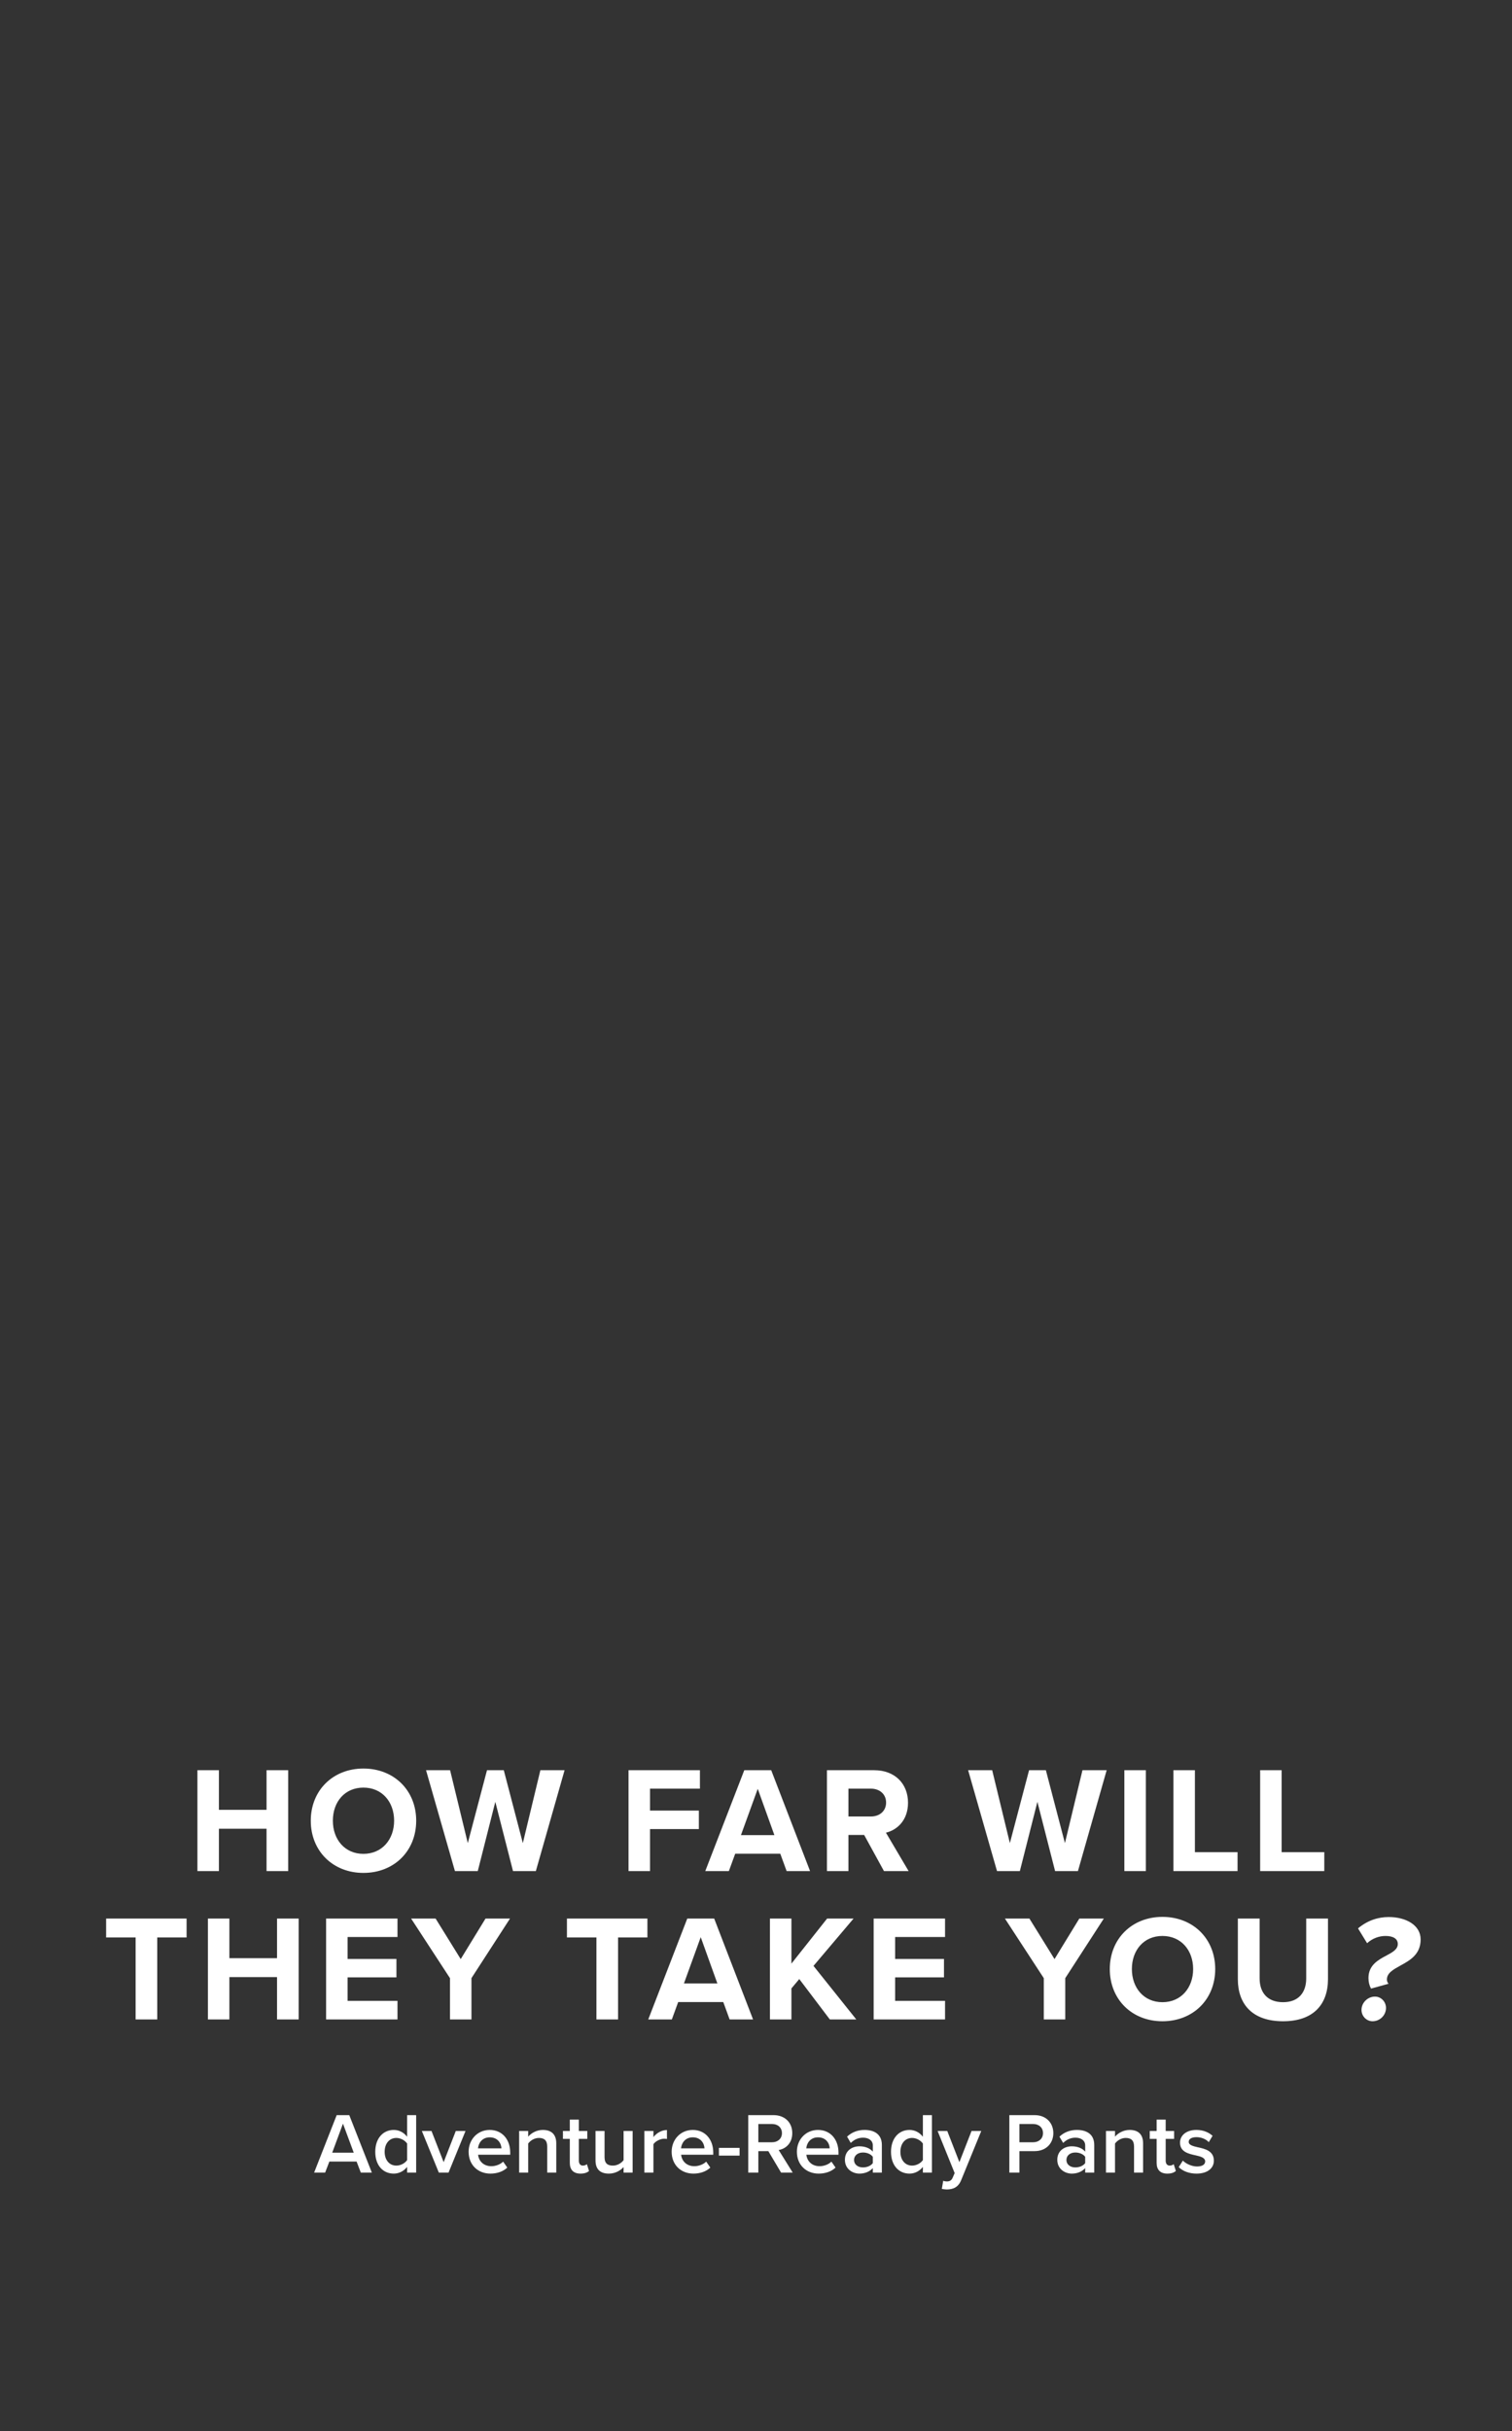 <svg width="316" height="508" viewBox="0 0 316 508" fill="none" xmlns="http://www.w3.org/2000/svg">
<rect x="0" y="0" width="316" height="508" fill="#333333" stroke="none"/>
<path d="M60.227 391H55.707V382.149H45.75V391H41.261V369.917H45.75V378.198H55.707V369.917H60.227V391ZM64.951 380.474C64.951 374.121 69.597 369.569 75.951 369.569C82.336 369.569 86.983 374.121 86.983 380.474C86.983 386.828 82.336 391.379 75.951 391.379C69.597 391.379 64.951 386.828 64.951 380.474ZM82.368 380.474C82.368 376.523 79.839 373.552 75.951 373.552C72.063 373.552 69.566 376.523 69.566 380.474C69.566 384.394 72.063 387.397 75.951 387.397C79.839 387.397 82.368 384.394 82.368 380.474ZM111.989 391H107.216L103.518 376.523L99.851 391H95.078L89.041 369.917H94.067L97.765 385.152L101.779 369.917H105.288L109.271 385.152L112.937 369.917H117.995L111.989 391ZM135.849 391H131.36V369.917H146.28V373.773H135.849V378.356H146.058V382.213H135.849V391ZM169.301 391H164.402L163.074 387.365H153.655L152.327 391H147.396L155.551 369.917H161.178L169.301 391ZM161.841 383.477L158.364 373.805L154.856 383.477H161.841ZM189.898 391H184.745L180.604 383.445H177.317V391H172.829V369.917H182.691C187.084 369.917 189.771 372.793 189.771 376.713C189.771 380.443 187.432 382.434 185.156 382.971L189.898 391ZM185.188 376.681C185.188 374.911 183.829 373.773 182.027 373.773H177.317V379.589H182.027C183.829 379.589 185.188 378.451 185.188 376.681ZM225.282 391H220.509L216.811 376.523L213.144 391H208.371L202.334 369.917H207.36L211.058 385.152L215.072 369.917H218.581L222.564 385.152L226.23 369.917H231.288L225.282 391ZM239.474 391H234.985V369.917H239.474V391ZM258.642 391H245.24V369.917H249.728V387.049H258.642V391ZM276.768 391H263.365V369.917H267.854V387.049H276.768V391ZM32.863 422H28.343V404.868H22.179V400.917H38.995V404.868H32.863V422ZM62.419 422H57.899V413.149H47.942V422H43.453V400.917H47.942V409.198H57.899V400.917H62.419V422ZM83.074 422H68.154V400.917H83.074V404.773H72.642V409.356H82.852V413.213H72.642V418.112H83.074V422ZM98.531 422H94.042V413.371L85.919 400.917H91.039L96.286 409.388L101.47 400.917H106.591L98.531 413.371V422ZM129.172 422H124.652V404.868H118.488V400.917H135.305V404.868H129.172V422ZM157.386 422H152.487L151.159 418.365H141.739L140.412 422H135.481L143.636 400.917H149.262L157.386 422ZM149.926 414.477L146.449 404.805L142.941 414.477H149.926ZM178.962 422H173.431L167.046 413.56L165.402 415.52V422H160.913V400.917H165.402V410.336L172.862 400.917H178.393L170.017 410.81L178.962 422ZM197.509 422H182.589V400.917H197.509V404.773H187.078V409.356H197.287V413.213H187.078V418.112H197.509V422ZM222.634 422H218.145V413.371L210.022 400.917H215.142L220.39 409.388L225.573 400.917H230.694L222.634 413.371V422ZM231.942 411.474C231.942 405.121 236.589 400.569 242.942 400.569C249.328 400.569 253.974 405.121 253.974 411.474C253.974 417.828 249.328 422.379 242.942 422.379C236.589 422.379 231.942 417.828 231.942 411.474ZM249.359 411.474C249.359 407.523 246.83 404.552 242.942 404.552C239.055 404.552 236.557 407.523 236.557 411.474C236.557 415.394 239.055 418.397 242.942 418.397C246.83 418.397 249.359 415.394 249.359 411.474ZM258.704 413.592V400.917H263.256V413.434C263.256 416.374 264.868 418.397 268.156 418.397C271.38 418.397 272.992 416.374 272.992 413.434V400.917H277.543V413.56C277.543 418.807 274.541 422.379 268.156 422.379C261.707 422.379 258.704 418.776 258.704 413.592ZM290.204 414.54L286.538 415.552C286.19 414.92 286 414.193 286 413.339C286 410.652 288.055 409.546 289.73 408.661C291.026 407.966 292.132 407.365 292.132 406.227C292.132 405.216 291.279 404.552 289.572 404.552C288.213 404.552 286.822 405.057 285.716 406.069L283.819 402.971C285.81 401.296 288.023 400.601 290.236 400.601C293.871 400.601 296.905 402.307 296.905 405.279C296.905 408.44 294.629 409.672 292.67 410.747C291.184 411.569 289.856 412.296 289.856 413.655C289.856 413.876 289.92 414.256 290.204 414.54ZM284.546 420.009C284.546 418.491 285.842 417.227 287.359 417.227C288.655 417.227 289.667 418.302 289.667 419.598C289.667 421.115 288.402 422.379 286.854 422.379C285.589 422.379 284.546 421.305 284.546 420.009Z" fill="white"/>
<path d="M77.71 454H75.406L74.524 451.696H68.836L67.954 454H65.65L70.366 441.994H72.994L77.71 454ZM73.93 449.842L71.68 443.776L69.43 449.842H73.93ZM86.977 454H85.087V452.812C84.421 453.676 83.413 454.216 82.297 454.216C80.065 454.216 78.427 452.524 78.427 449.662C78.427 446.854 80.047 445.09 82.297 445.09C83.377 445.09 84.385 445.594 85.087 446.512V441.994H86.977V454ZM85.087 451.39V447.934C84.655 447.286 83.737 446.764 82.837 446.764C81.343 446.764 80.389 447.97 80.389 449.662C80.389 451.336 81.343 452.542 82.837 452.542C83.737 452.542 84.655 452.038 85.087 451.39ZM93.746 454H91.712L88.166 445.306H90.182L92.72 451.822L95.258 445.306H97.292L93.746 454ZM97.939 449.644C97.939 447.124 99.775 445.09 102.349 445.09C104.959 445.09 106.633 447.088 106.633 449.824V450.274H99.919C100.063 451.588 101.053 452.668 102.691 452.668C103.537 452.668 104.545 452.326 105.157 451.714L106.021 452.956C105.157 453.784 103.879 454.216 102.493 454.216C99.883 454.216 97.939 452.398 97.939 449.644ZM102.349 446.638C100.729 446.638 99.991 447.88 99.901 448.942H104.797C104.761 447.916 104.059 446.638 102.349 446.638ZM116.256 454H114.366V448.564C114.366 447.214 113.682 446.764 112.62 446.764C111.648 446.764 110.82 447.34 110.388 447.934V454H108.498V445.306H110.388V446.494C110.964 445.81 112.08 445.09 113.448 445.09C115.32 445.09 116.256 446.098 116.256 447.88V454ZM121.321 454.216C119.863 454.216 119.089 453.424 119.089 451.984V446.962H117.649V445.306H119.089V442.93H120.979V445.306H122.743V446.962H120.979V451.516C120.979 452.11 121.267 452.542 121.807 452.542C122.167 452.542 122.509 452.398 122.653 452.236L123.103 453.658C122.761 453.982 122.203 454.216 121.321 454.216ZM132.217 454H130.327V452.848C129.697 453.55 128.617 454.216 127.249 454.216C125.377 454.216 124.459 453.244 124.459 451.462V445.306H126.349V450.778C126.349 452.128 127.033 452.542 128.095 452.542C129.049 452.542 129.877 452.002 130.327 451.408V445.306H132.217V454ZM136.562 454H134.672V445.306H136.562V446.584C137.21 445.756 138.254 445.108 139.388 445.108V446.98C139.226 446.944 139.028 446.926 138.794 446.926C138.002 446.926 136.94 447.466 136.562 448.078V454ZM140.372 449.644C140.372 447.124 142.208 445.09 144.782 445.09C147.392 445.09 149.066 447.088 149.066 449.824V450.274H142.352C142.496 451.588 143.486 452.668 145.124 452.668C145.97 452.668 146.978 452.326 147.59 451.714L148.454 452.956C147.59 453.784 146.312 454.216 144.926 454.216C142.316 454.216 140.372 452.398 140.372 449.644ZM144.782 446.638C143.162 446.638 142.424 447.88 142.334 448.942H147.23C147.194 447.916 146.492 446.638 144.782 446.638ZM154.568 450.454H150.248V448.834H154.568V450.454ZM165.67 454H163.24L160.576 449.518H158.488V454H156.382V441.994H161.656C164.032 441.994 165.58 443.542 165.58 445.756C165.58 447.898 164.176 449.05 162.736 449.284L165.67 454ZM163.42 445.756C163.42 444.604 162.556 443.848 161.368 443.848H158.488V447.664H161.368C162.556 447.664 163.42 446.908 163.42 445.756ZM166.546 449.644C166.546 447.124 168.382 445.09 170.956 445.09C173.566 445.09 175.24 447.088 175.24 449.824V450.274H168.526C168.67 451.588 169.66 452.668 171.298 452.668C172.144 452.668 173.152 452.326 173.764 451.714L174.628 452.956C173.764 453.784 172.486 454.216 171.1 454.216C168.49 454.216 166.546 452.398 166.546 449.644ZM170.956 446.638C169.336 446.638 168.598 447.88 168.508 448.942H173.404C173.368 447.916 172.666 446.638 170.956 446.638ZM184.306 454H182.416V453.064C181.768 453.802 180.76 454.216 179.608 454.216C178.186 454.216 176.584 453.262 176.584 451.336C176.584 449.338 178.186 448.51 179.608 448.51C180.778 448.51 181.786 448.888 182.416 449.626V448.33C182.416 447.322 181.588 446.71 180.382 446.71C179.41 446.71 178.564 447.07 177.808 447.808L177.034 446.494C178.042 445.54 179.302 445.09 180.688 445.09C182.614 445.09 184.306 445.9 184.306 448.24V454ZM182.416 452.02V450.706C181.984 450.112 181.174 449.806 180.346 449.806C179.284 449.806 178.492 450.418 178.492 451.372C178.492 452.308 179.284 452.92 180.346 452.92C181.174 452.92 181.984 452.614 182.416 452.02ZM194.766 454H192.876V452.812C192.21 453.676 191.202 454.216 190.086 454.216C187.854 454.216 186.216 452.524 186.216 449.662C186.216 446.854 187.836 445.09 190.086 445.09C191.166 445.09 192.174 445.594 192.876 446.512V441.994H194.766V454ZM192.876 451.39V447.934C192.444 447.286 191.526 446.764 190.626 446.764C189.132 446.764 188.178 447.97 188.178 449.662C188.178 451.336 189.132 452.542 190.626 452.542C191.526 452.542 192.444 452.038 192.876 451.39ZM196.837 457.402L197.125 455.71C197.323 455.8 197.629 455.854 197.845 455.854C198.439 455.854 198.835 455.674 199.087 455.098L199.519 454.108L195.955 445.306H197.971L200.509 451.822L203.047 445.306H205.081L200.887 455.566C200.293 457.042 199.249 457.51 197.899 457.528C197.629 457.528 197.107 457.474 196.837 457.402ZM213.051 454H210.945V441.994H216.219C218.739 441.994 220.143 443.722 220.143 445.756C220.143 447.79 218.721 449.518 216.219 449.518H213.051V454ZM217.983 445.756C217.983 444.604 217.119 443.848 215.931 443.848H213.051V447.664H215.931C217.119 447.664 217.983 446.908 217.983 445.756ZM228.691 454H226.801V453.064C226.153 453.802 225.145 454.216 223.993 454.216C222.571 454.216 220.969 453.262 220.969 451.336C220.969 449.338 222.571 448.51 223.993 448.51C225.163 448.51 226.171 448.888 226.801 449.626V448.33C226.801 447.322 225.973 446.71 224.767 446.71C223.795 446.71 222.949 447.07 222.193 447.808L221.419 446.494C222.427 445.54 223.687 445.09 225.073 445.09C226.999 445.09 228.691 445.9 228.691 448.24V454ZM226.801 452.02V450.706C226.369 450.112 225.559 449.806 224.731 449.806C223.669 449.806 222.877 450.418 222.877 451.372C222.877 452.308 223.669 452.92 224.731 452.92C225.559 452.92 226.369 452.614 226.801 452.02ZM238.899 454H237.009V448.564C237.009 447.214 236.325 446.764 235.263 446.764C234.291 446.764 233.463 447.34 233.031 447.934V454H231.141V445.306H233.031V446.494C233.607 445.81 234.723 445.09 236.091 445.09C237.963 445.09 238.899 446.098 238.899 447.88V454ZM243.964 454.216C242.506 454.216 241.732 453.424 241.732 451.984V446.962H240.292V445.306H241.732V442.93H243.622V445.306H245.386V446.962H243.622V451.516C243.622 452.11 243.91 452.542 244.45 452.542C244.81 452.542 245.152 452.398 245.296 452.236L245.746 453.658C245.404 453.982 244.846 454.216 243.964 454.216ZM246.346 452.866L247.21 451.498C247.822 452.128 249.028 452.722 250.162 452.722C251.296 452.722 251.872 452.308 251.872 451.66C251.872 450.904 250.954 450.634 249.892 450.4C248.398 450.076 246.616 449.68 246.616 447.736C246.616 446.314 247.84 445.09 250.036 445.09C251.512 445.09 252.628 445.612 253.42 446.314L252.628 447.646C252.106 447.052 251.134 446.602 250.054 446.602C249.064 446.602 248.434 446.962 248.434 447.574C248.434 448.24 249.298 448.474 250.324 448.708C251.836 449.032 253.69 449.464 253.69 451.516C253.69 453.046 252.412 454.216 250.072 454.216C248.596 454.216 247.246 453.748 246.346 452.866Z" fill="white"/>
</svg>
